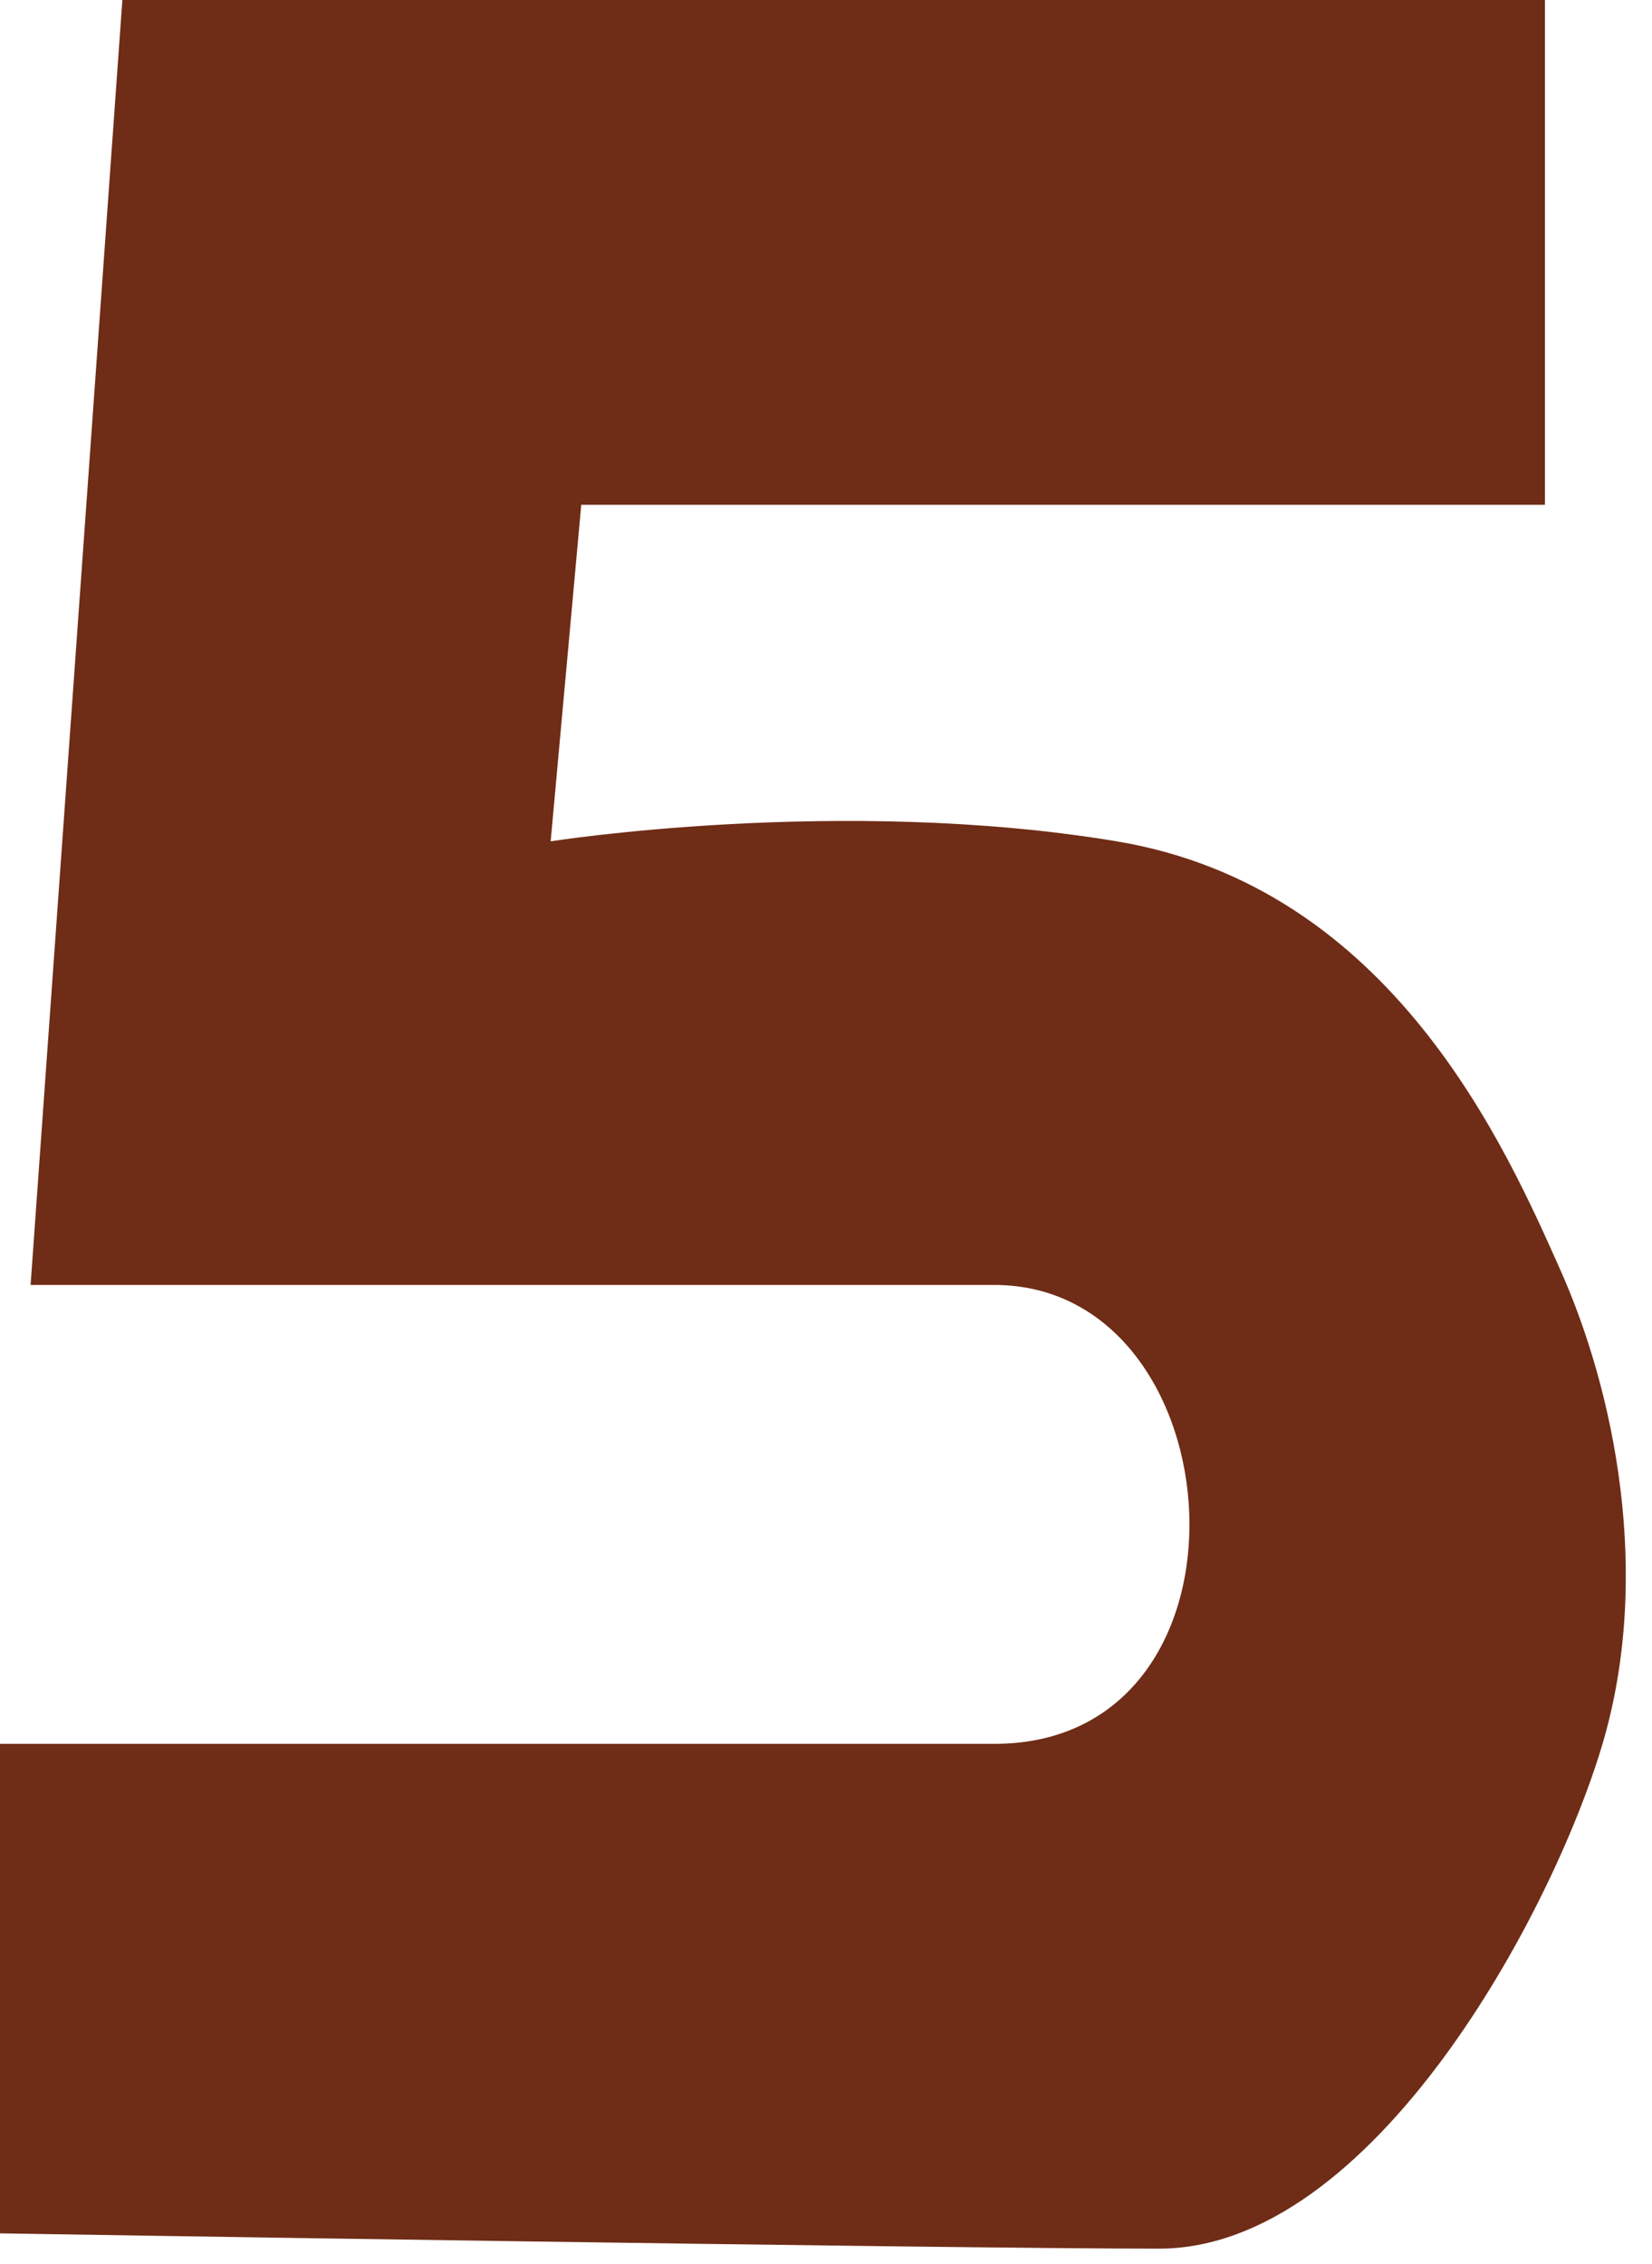 <svg width="54" height="74" viewBox="0 0 54 74" fill="none" xmlns="http://www.w3.org/2000/svg">
<path d="M4 0H50.5V16.5H19L18 27.5C18 27.5 27.5 26 36.5 27.5C45.5 29 49.215 37.5 51 41.5C52.785 45.5 54.009 51.5 52.383 57C50.757 62.5 44.883 73.5 37.883 73.5C30.883 73.5 0 73 0 73V57C0 57 23.5 57 32.5 57C41.5 57 40.5 42 32.5 42C24.5 42 1 42 1 42L4 0Z" fill="#6F2C16"/>
</svg>
